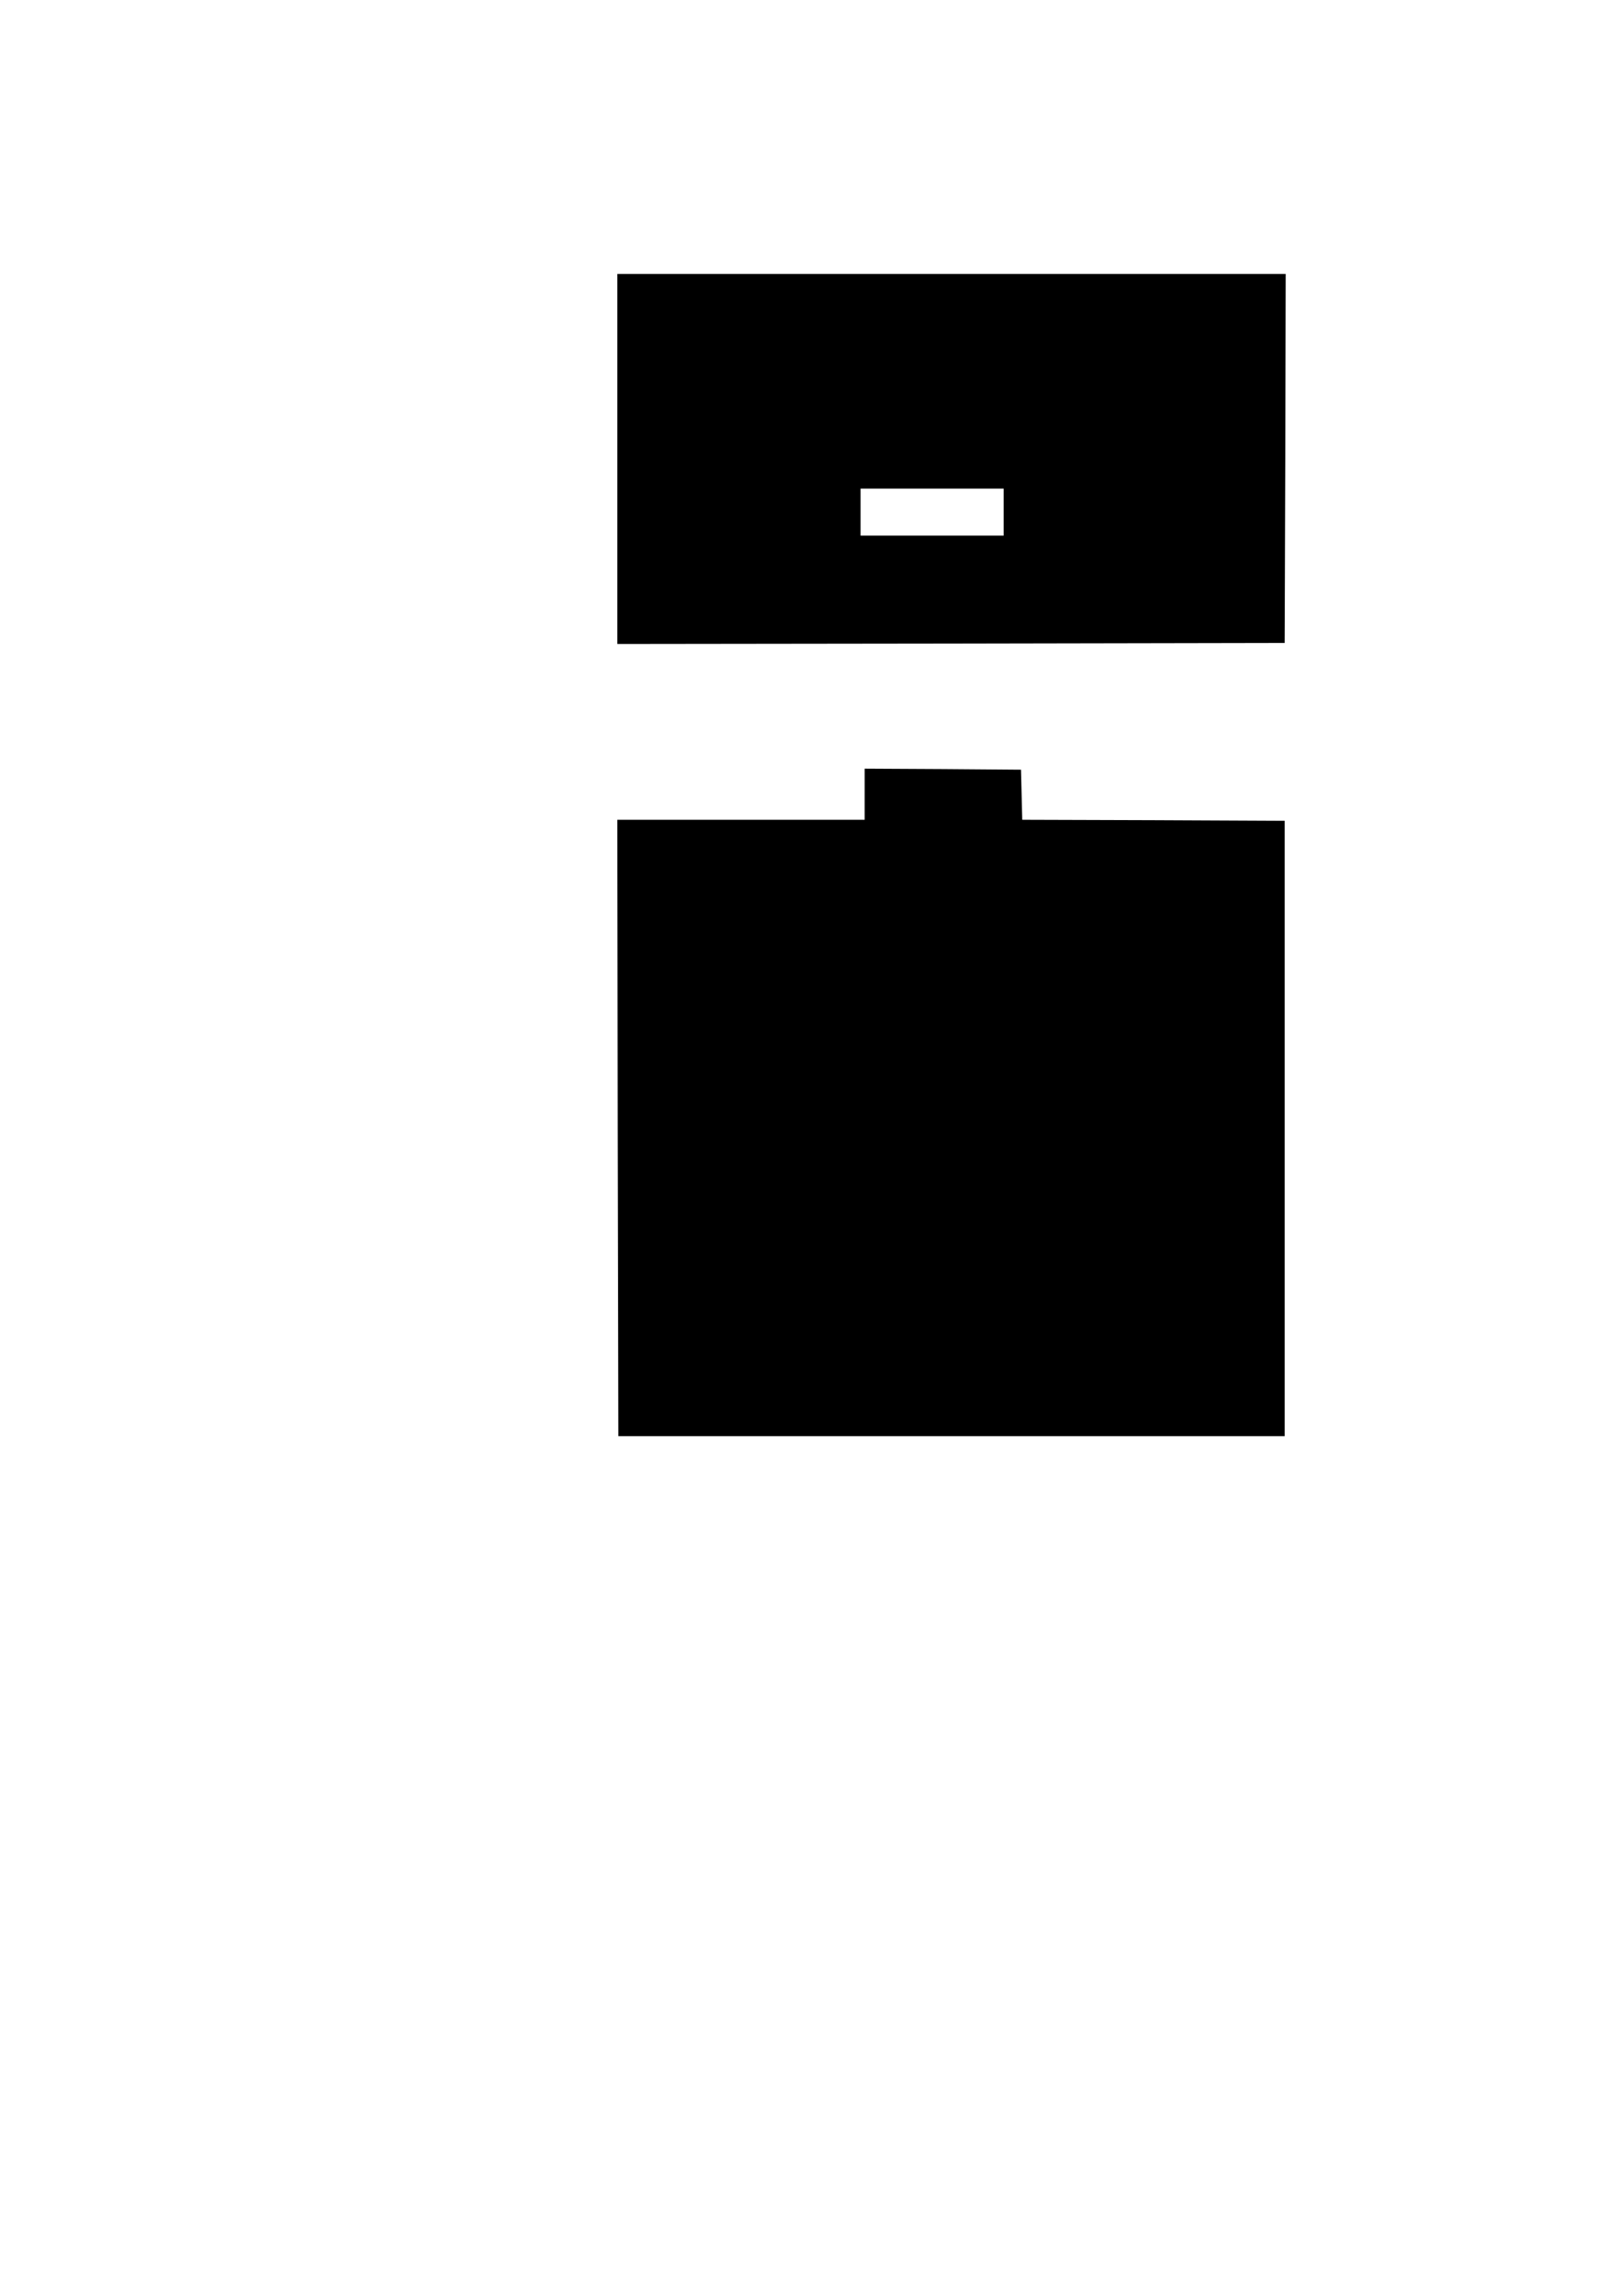 <?xml version="1.0" encoding="UTF-8" standalone="yes"?>
<svg version="1.0" xmlns="http://www.w3.org/2000/svg" width="210mm" height="297mm" viewBox="0 0 794 1123" preserveAspectRatio="xMidYMid meet">
  <g transform="translate(0,1123) scale(0.1,-0.1)" fill="#000000" stroke="none">
    <path d="M3020 8985 l0 -905 1633 2 1632 3 3 903 2 902 -1635 0 -1635 0 0
-905z m1890 -260 l0 -115 -350 0 -350 0 0 115 0 115 350 0 350 0 0 -115z"/>
    <path d="M4230 7345 l0 -125 -605 0 -605 0 2 -1507 3 -1508 1630 0 1630 0 0
1505 0 1505 -642 3 -642 2 -3 123 -3 122 -382 3 -383 2 0 -125z"/>
  </g>
</svg>